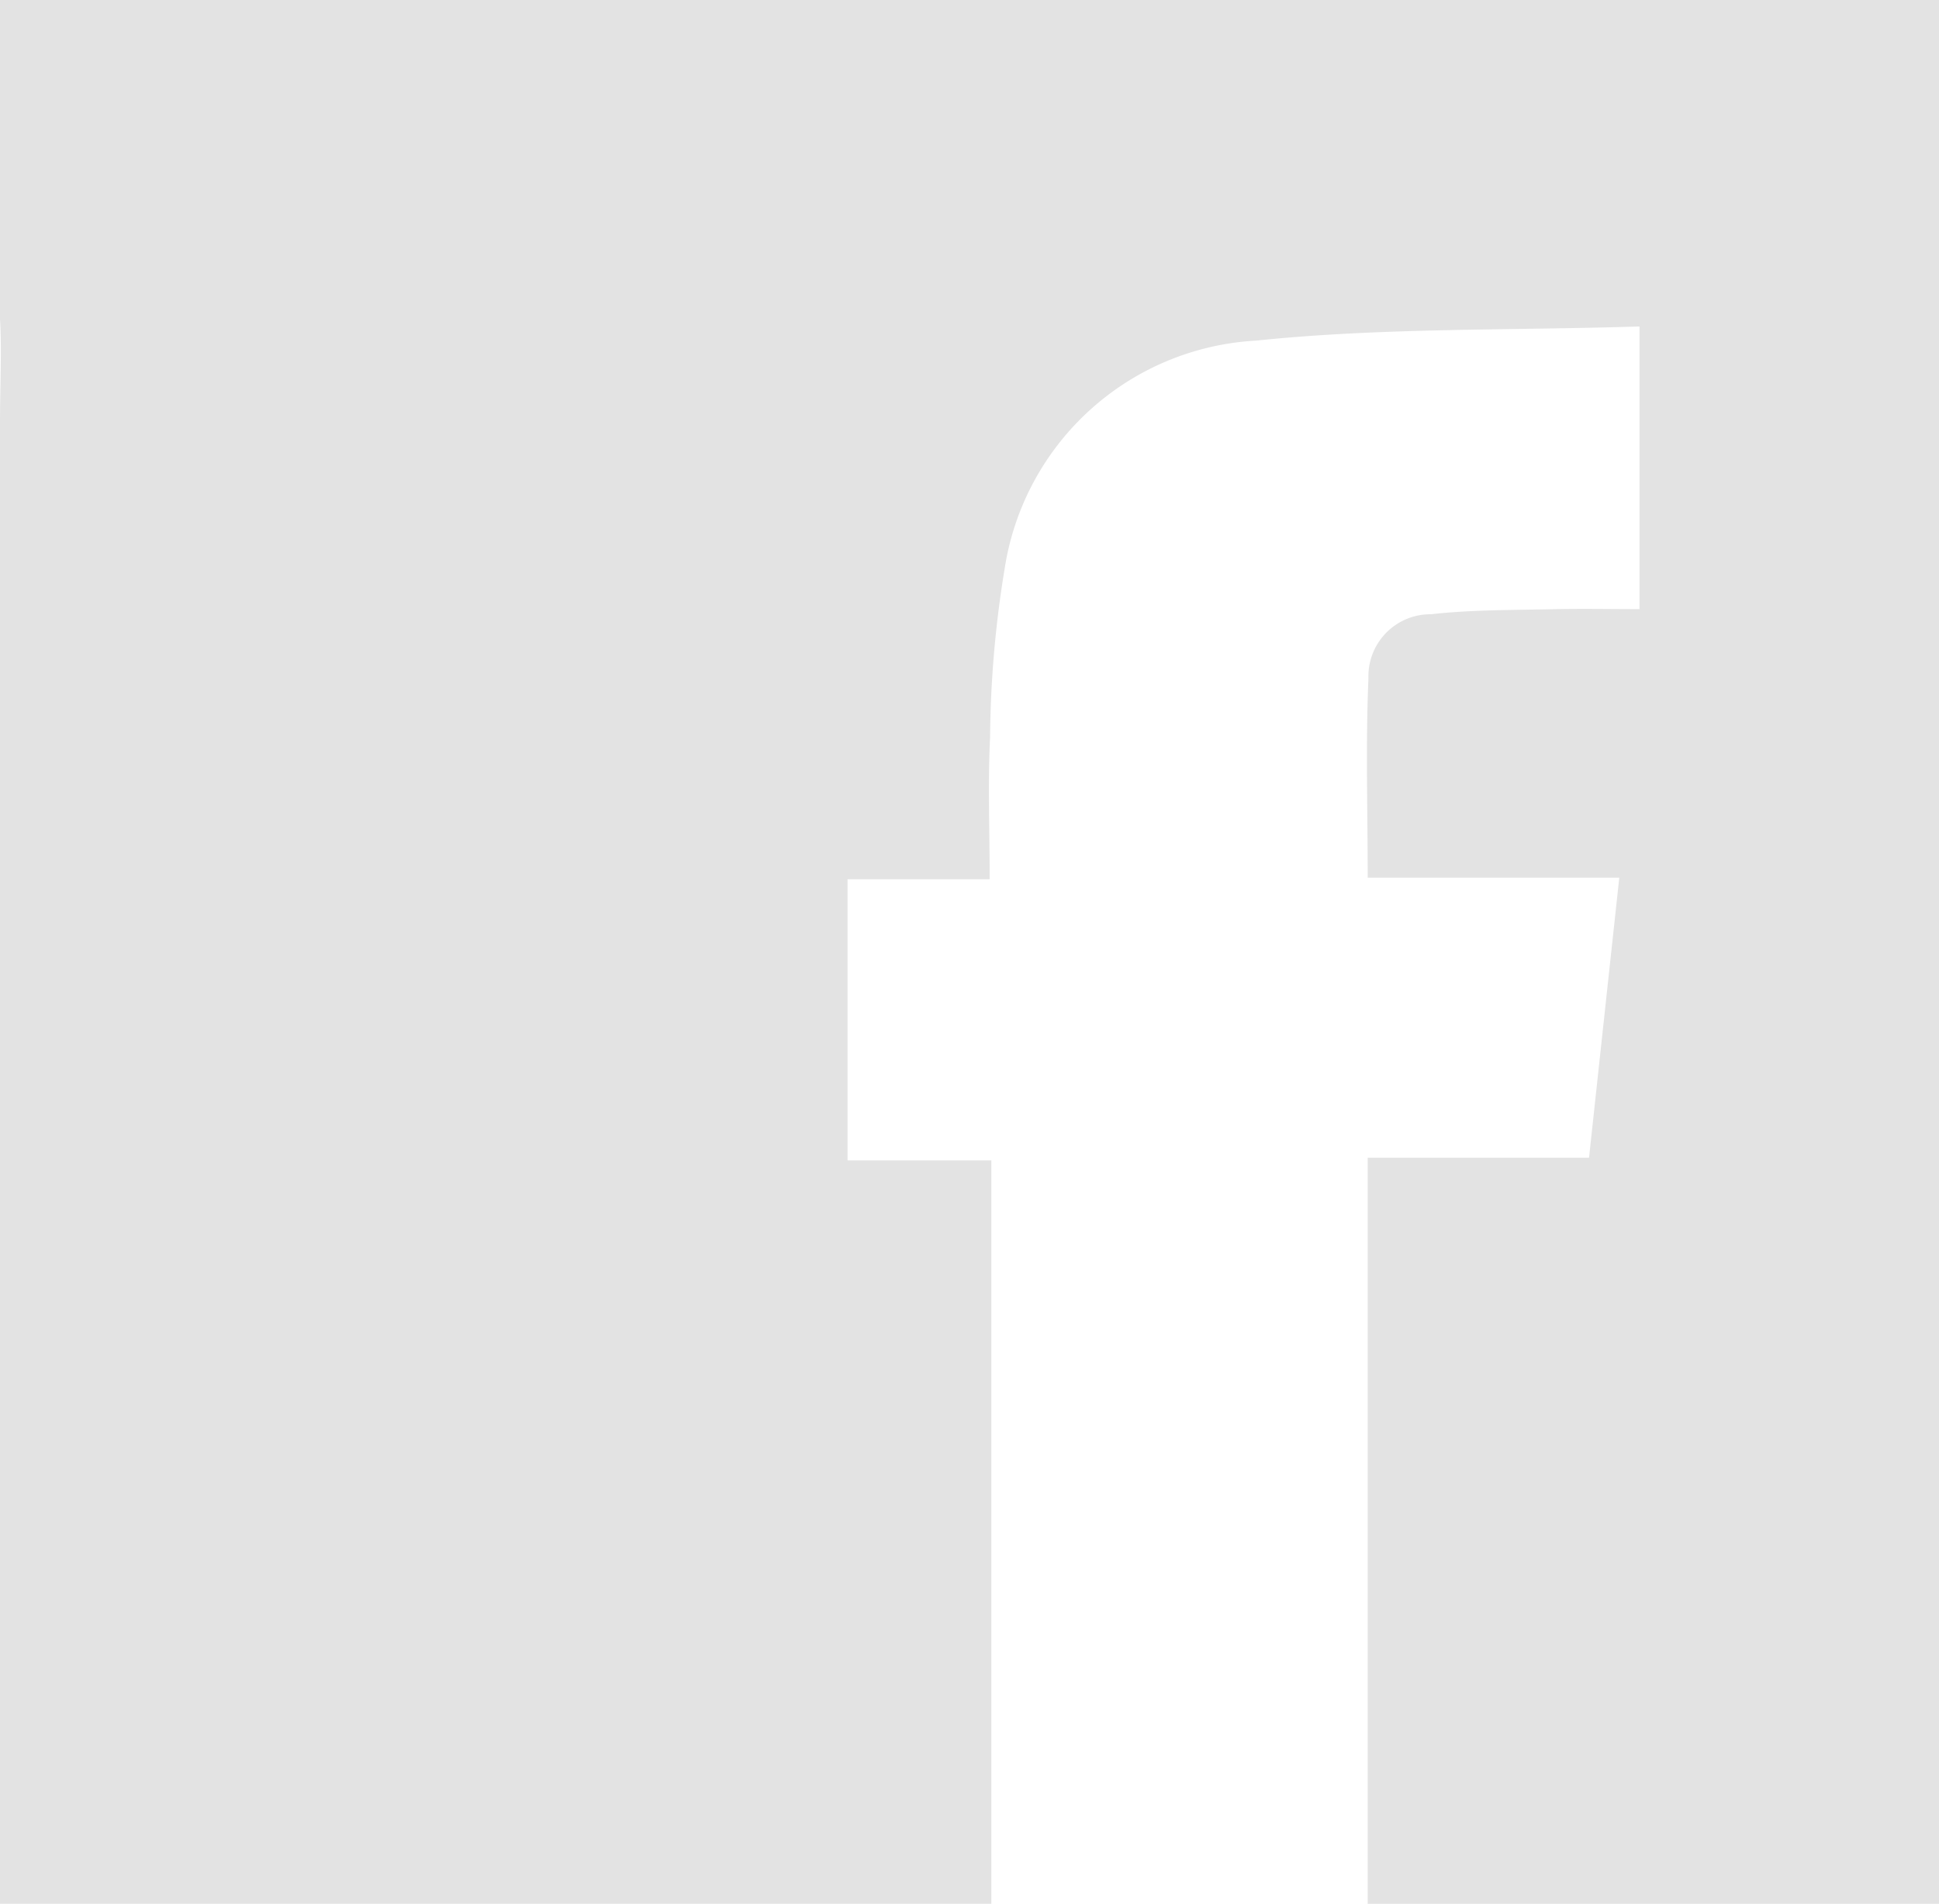 <svg xmlns="http://www.w3.org/2000/svg" width="43.443" height="42.657" viewBox="0 0 43.443 42.657"><path d="M36.812,0H0V7.151c.041.66,0,1.51,0,2.321v24.5c0,.016,0,.032,0,.048H0v8.635H22.211V26H18.989V19.7h3.184c0-1.121-.041-2.158.01-3.188a24.163,24.163,0,0,1,.326-3.769,6.034,6.034,0,0,1,5.632-5.111c2.819-.293,5.678-.225,8.592-.317v6.333c-.635,0-1.245-.012-1.855,0-.94.023-1.886.01-2.819.115a1.389,1.389,0,0,0-1.4,1.376c0,.028,0,.055,0,.083-.062,1.455-.016,2.914-.016,4.443H36.28c-.231,2.131-.451,4.177-.678,6.275H30.643V42.657h12.8V0Z" fill="#e3e3e3"/></svg>